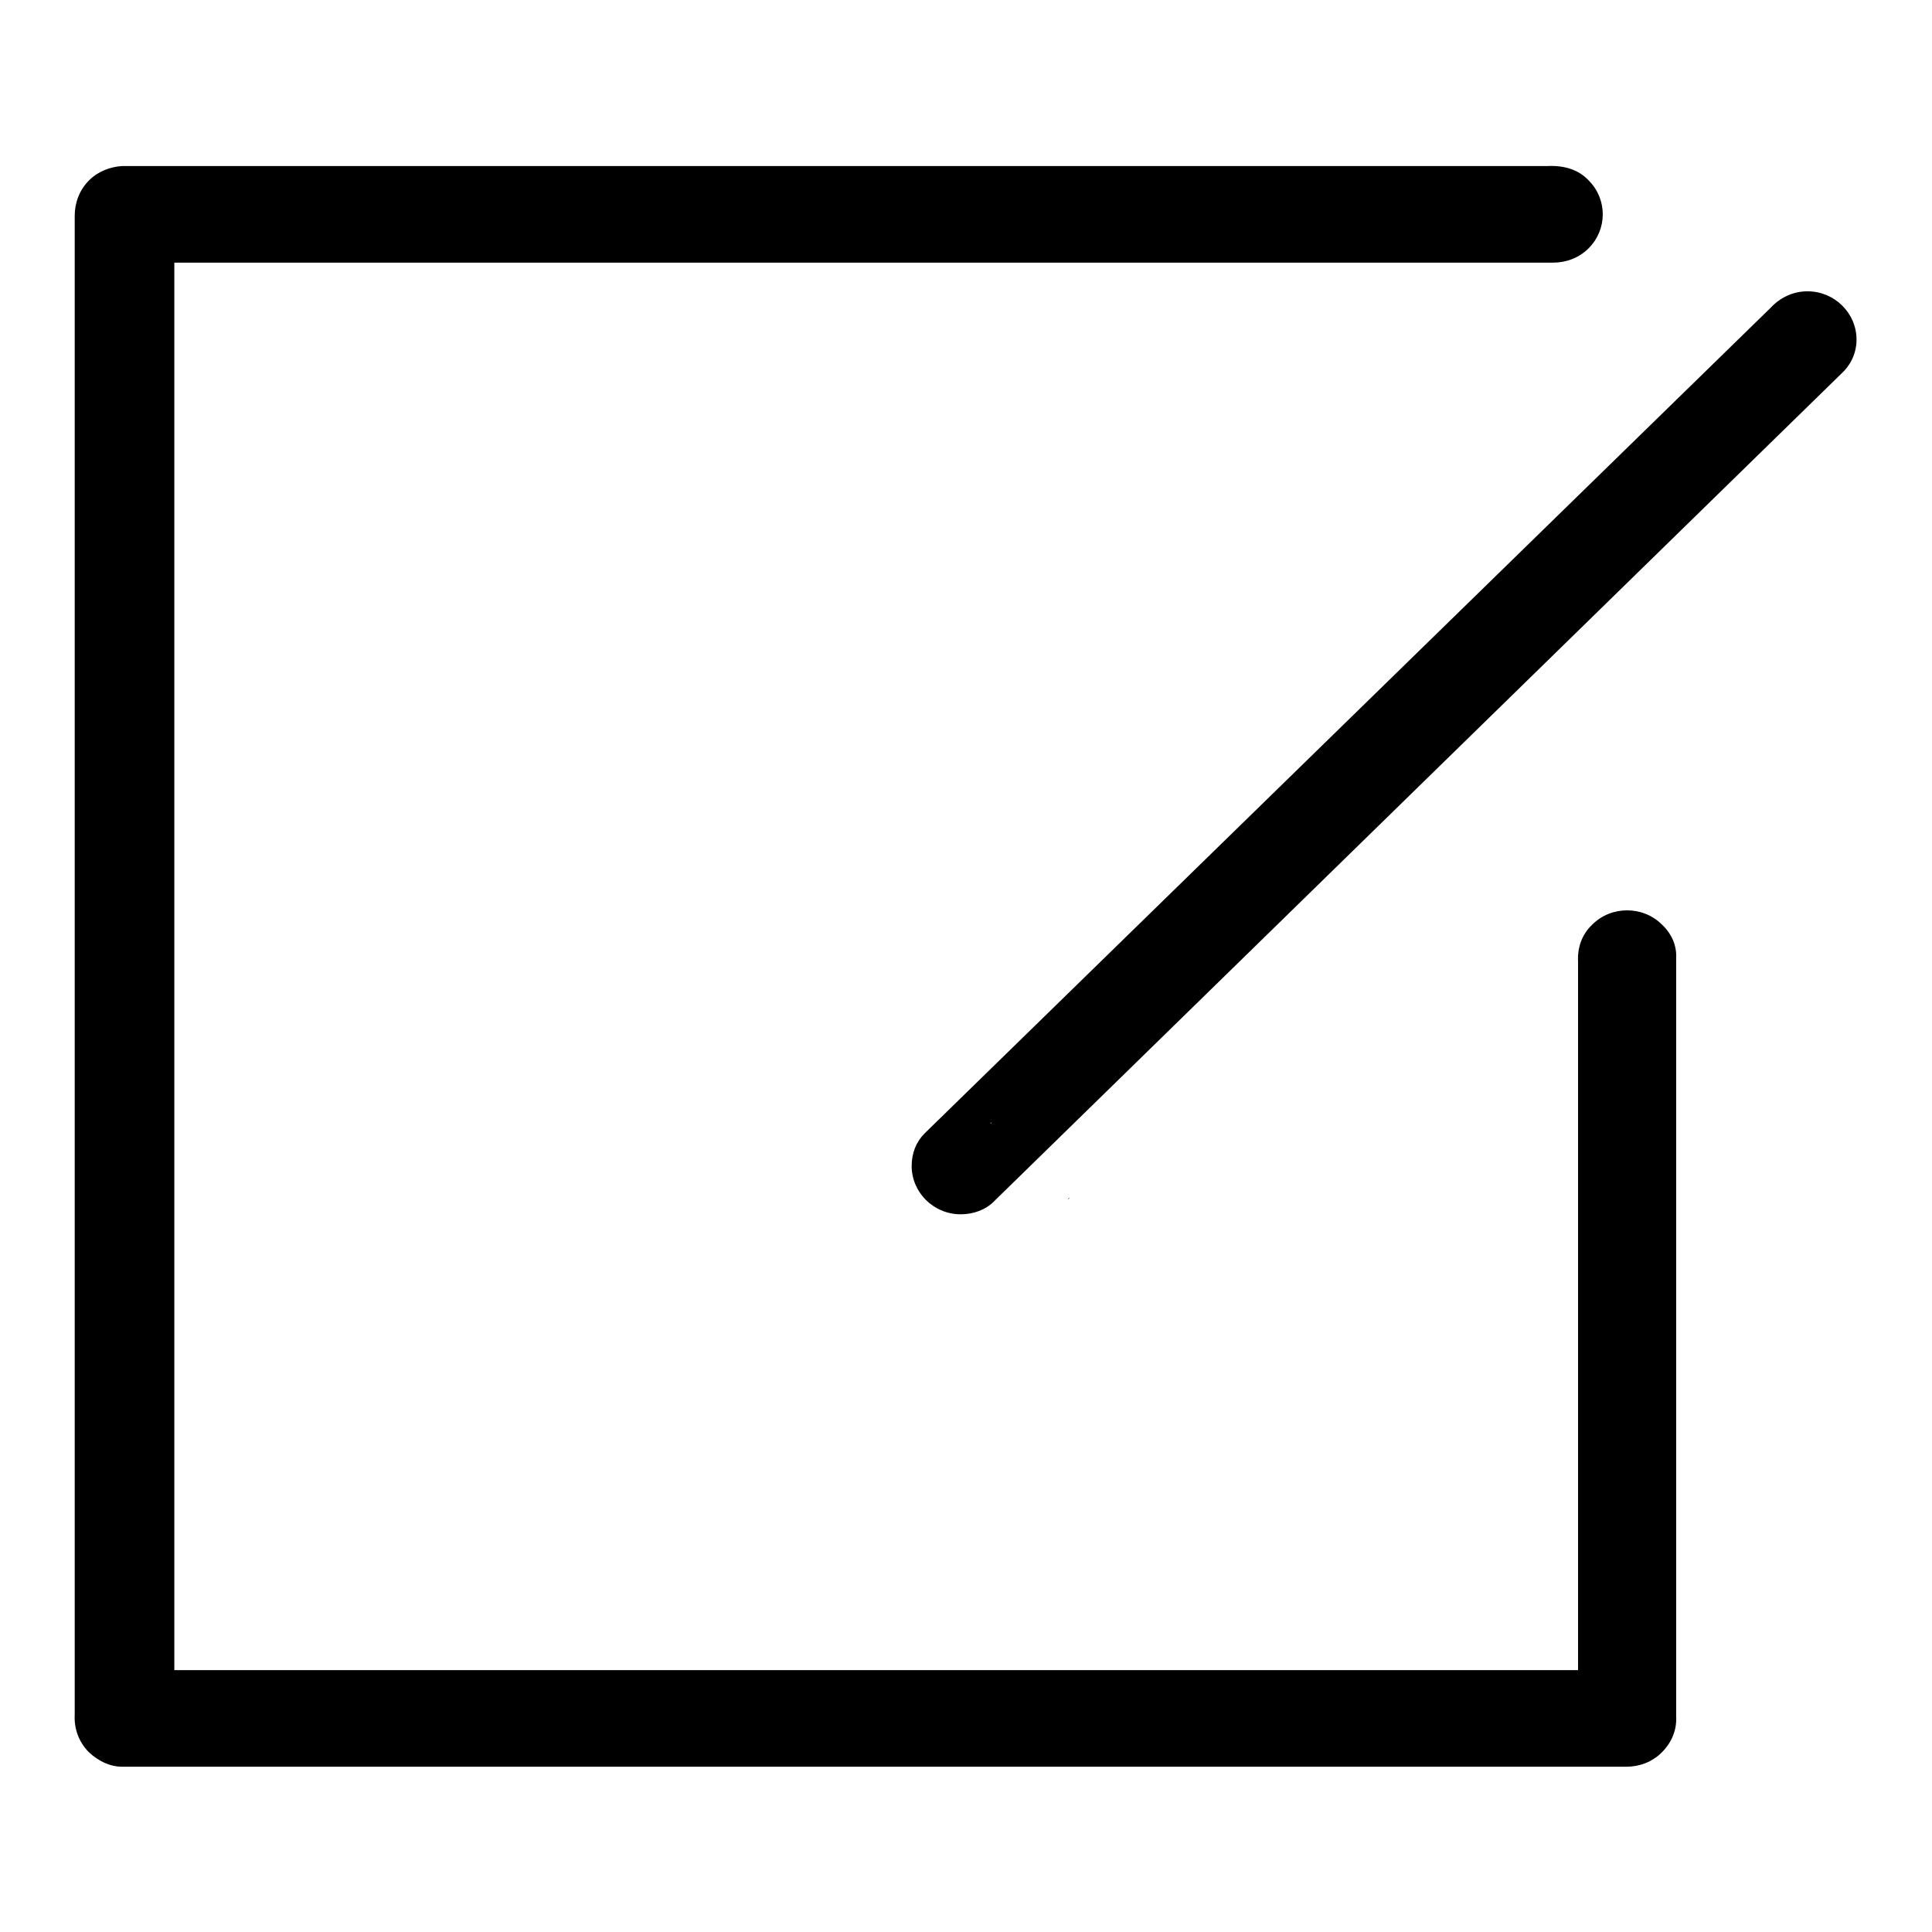 <?xml version="1.0" encoding="utf-8"?>
<!-- Svg Vector Icons : http://www.onlinewebfonts.com/icon -->
<!DOCTYPE svg PUBLIC "-//W3C//DTD SVG 1.1//EN" "http://www.w3.org/Graphics/SVG/1.1/DTD/svg11.dtd">
<svg version="1.1" xmlns="http://www.w3.org/2000/svg" xmlns:xlink="http://www.w3.org/1999/xlink" x="0px" y="0px" viewBox="0 0 256 256" enable-background="new 0 0 256 256" xml:space="preserve">
<g> <path fill="#000000" d="M41.2,221.2c0.6,0,1.2,0,1.8,0H41.2z M195,221.2c0.6,0,1.1,0,1.7,0H195z M131.5,148.7 c-0.1,0.1-0.1,0.1-0.2,0.2l0,0L131.5,148.7z M175.6,22h-0.9C175.1,22,175.4,22,175.6,22z M194.6,221.2h-0.8 C194.1,221.2,194.3,221.2,194.6,221.2z M175.6,221.2h-0.9C175.1,221.2,175.3,221.2,175.6,221.2z M222.1,127L222.1,127v100.1 c0,0.1,0,0.2,0,0.3c0,0,0,0,0,0c0.1,1.7-0.5,3.4-1.9,4.8c-1.3,1.3-3,1.9-4.7,1.9l0,0h-199c-0.1,0-0.2,0-0.3,0 c-1.6,0-3.1-0.7-4.4-1.9c-1.4-1.4-2-3.2-1.9-5c0,0,0,0,0-0.1v-99.7c0-0.3,0-0.6,0-0.9V29.2c0-0.2,0-0.4,0-0.6 c0-1.7,0.6-3.4,1.9-4.7c1.2-1.2,2.8-1.8,4.4-1.9c0.1,0,0.2,0-0.1,0h189c2.2-0.1,4.1,0.5,5.4,1.9c2.5,2.5,2.5,6.5,0,9 c-1.3,1.3-3,1.9-4.7,1.9l0,0H23.1v186.5H57h117.8h34.3v-93.9c-0.1-1.8,0.5-3.6,1.9-4.9c2.5-2.5,6.7-2.5,9.2,0 C221.5,123.7,222.2,125.3,222.1,127z M246,45c0-3.5-2.9-6.4-6.5-6.4c-2,0-3.7,0.9-4.9,2.2L122.7,150c0,0-0.1,0.1-0.2,0.2 c-1.1,1.1-1.7,2.6-1.7,4.3c0,3.5,2.9,6.4,6.5,6.4c1.7,0,3.3-0.6,4.4-1.7c0,0,0.1-0.1,0.2-0.2L244,49.5l0,0 C245.3,48.3,246,46.7,246,45z M131.2,148.9L131.2,148.9l0.2-0.2C131.4,148.8,131.3,148.9,131.2,148.9z M131.5,148.7 c-0.1,0.1-0.1,0.1-0.2,0.2l0,0L131.5,148.7z M141.7,158.7l-0.2,0.2l0,0C141.6,158.9,141.7,158.8,141.7,158.7z"/></g>
</svg>